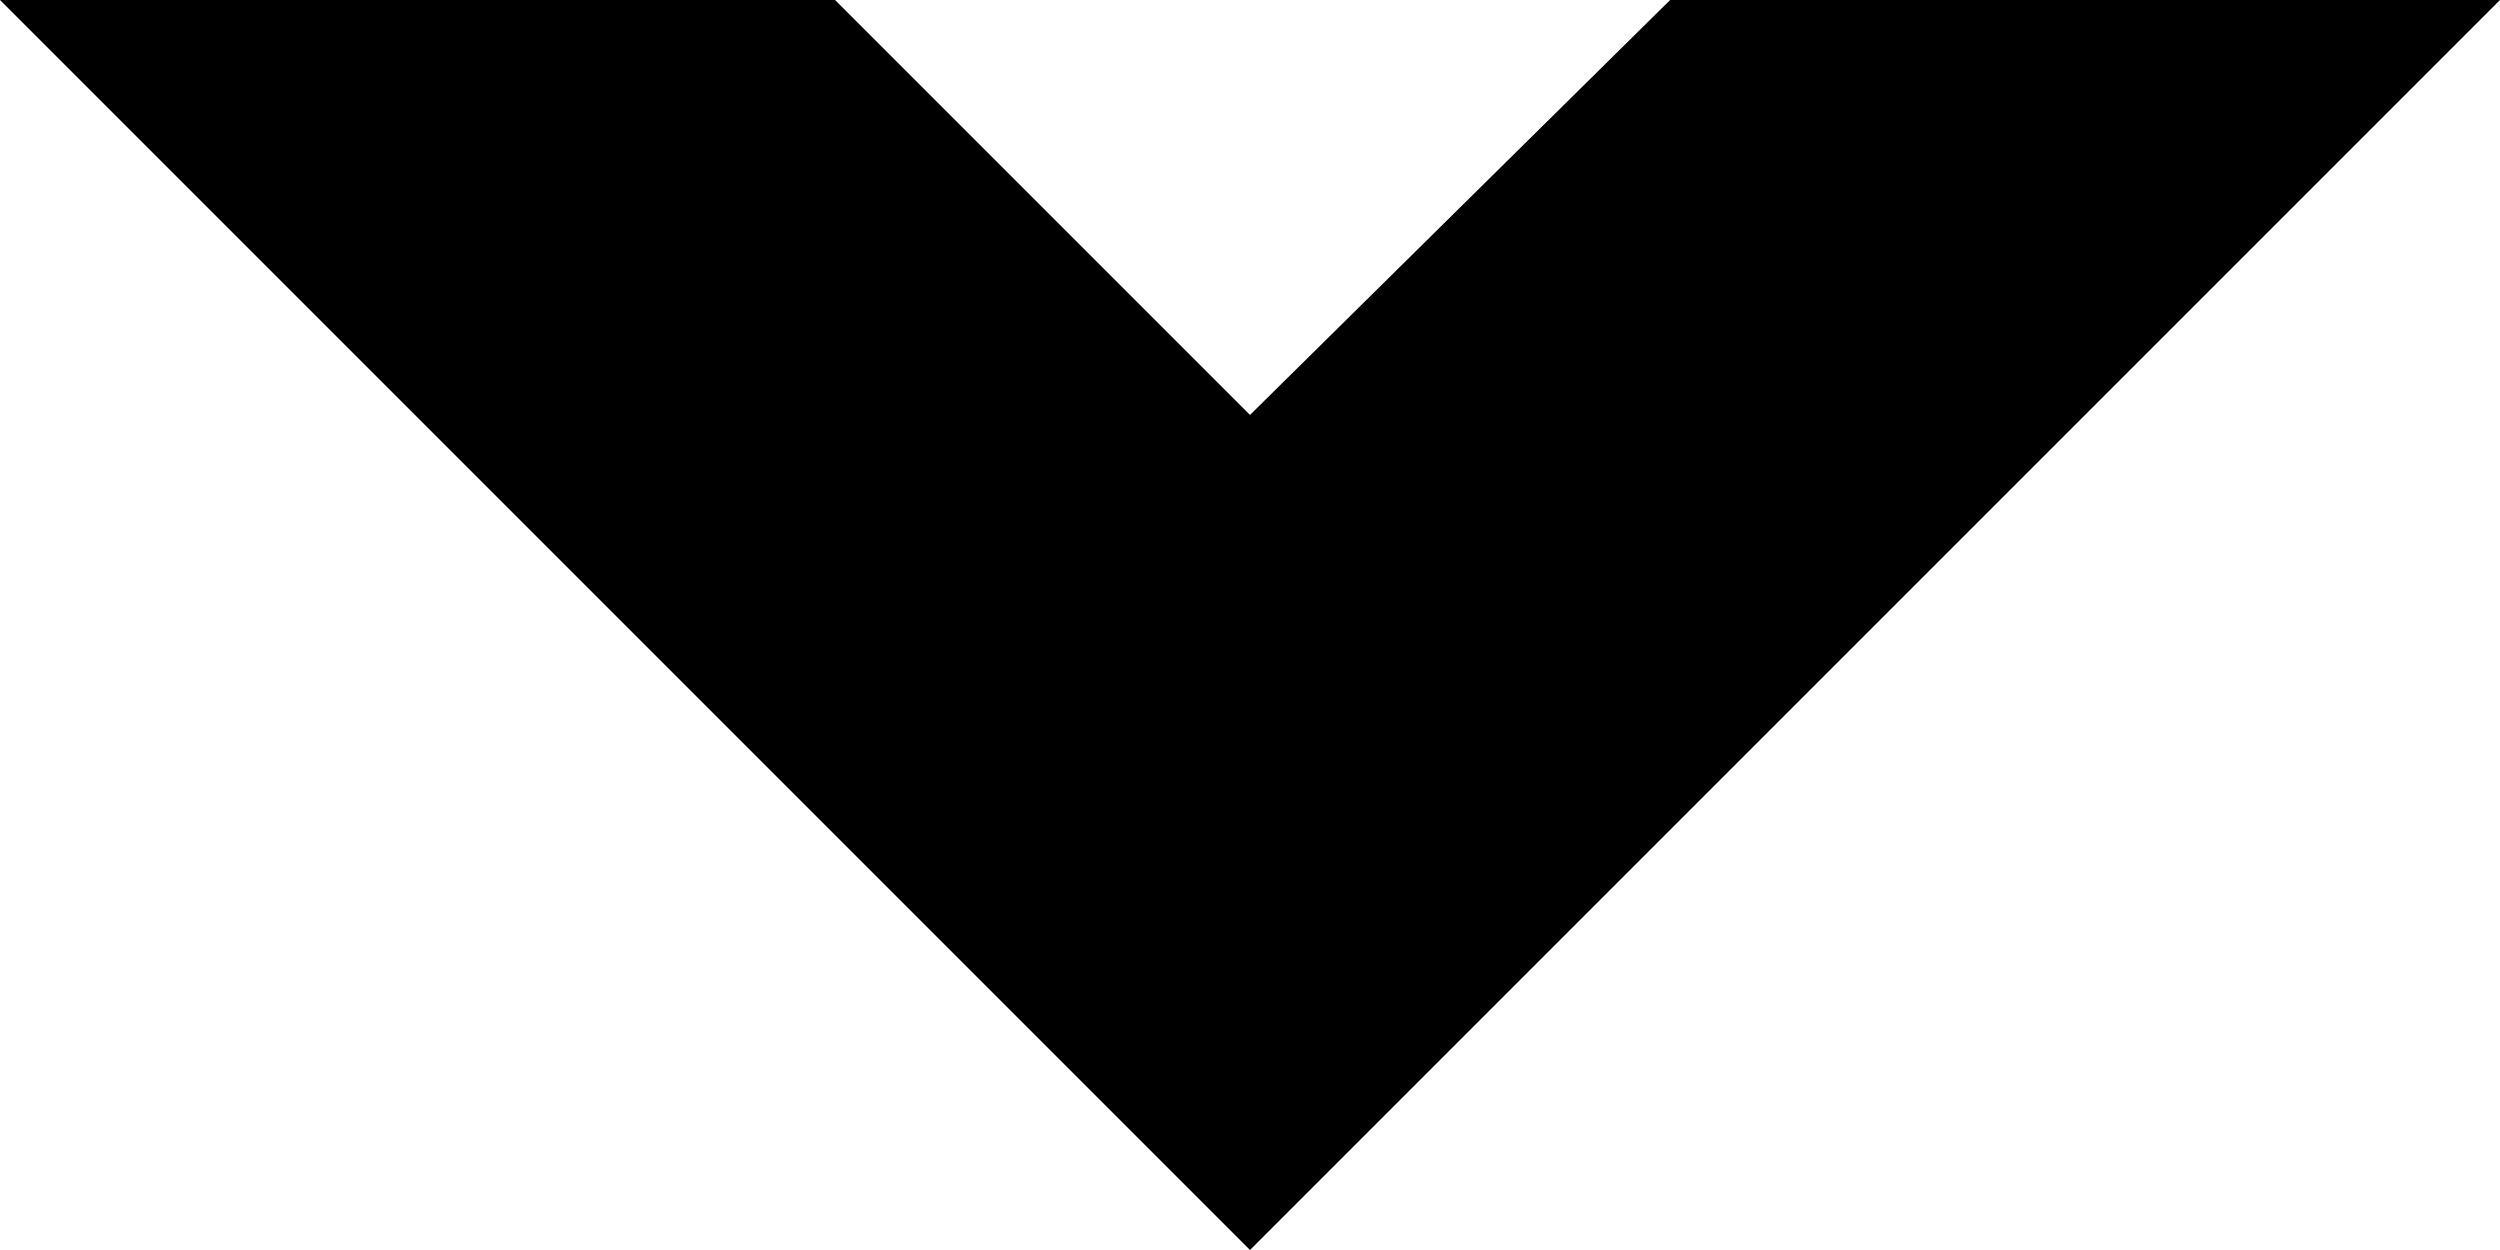 <?xml version="1.0" encoding="utf-8"?>
<!-- Generator: Adobe Illustrator 26.0.1, SVG Export Plug-In . SVG Version: 6.00 Build 0)  -->
<svg version="1.1" id="Layer_1" xmlns="http://www.w3.org/2000/svg" xmlns:xlink="http://www.w3.org/1999/xlink" x="0px" y="0px"
	 width="48.2px" height="24.1px" viewBox="0 0 48.2 24.1" style="enable-background:new 0 0 48.2 24.1;" xml:space="preserve">
<polygon points="8,8 24.1,24.1 48.2,0 32.2,0 24.1,8 16.1,0 0,0 "/>
</svg>
